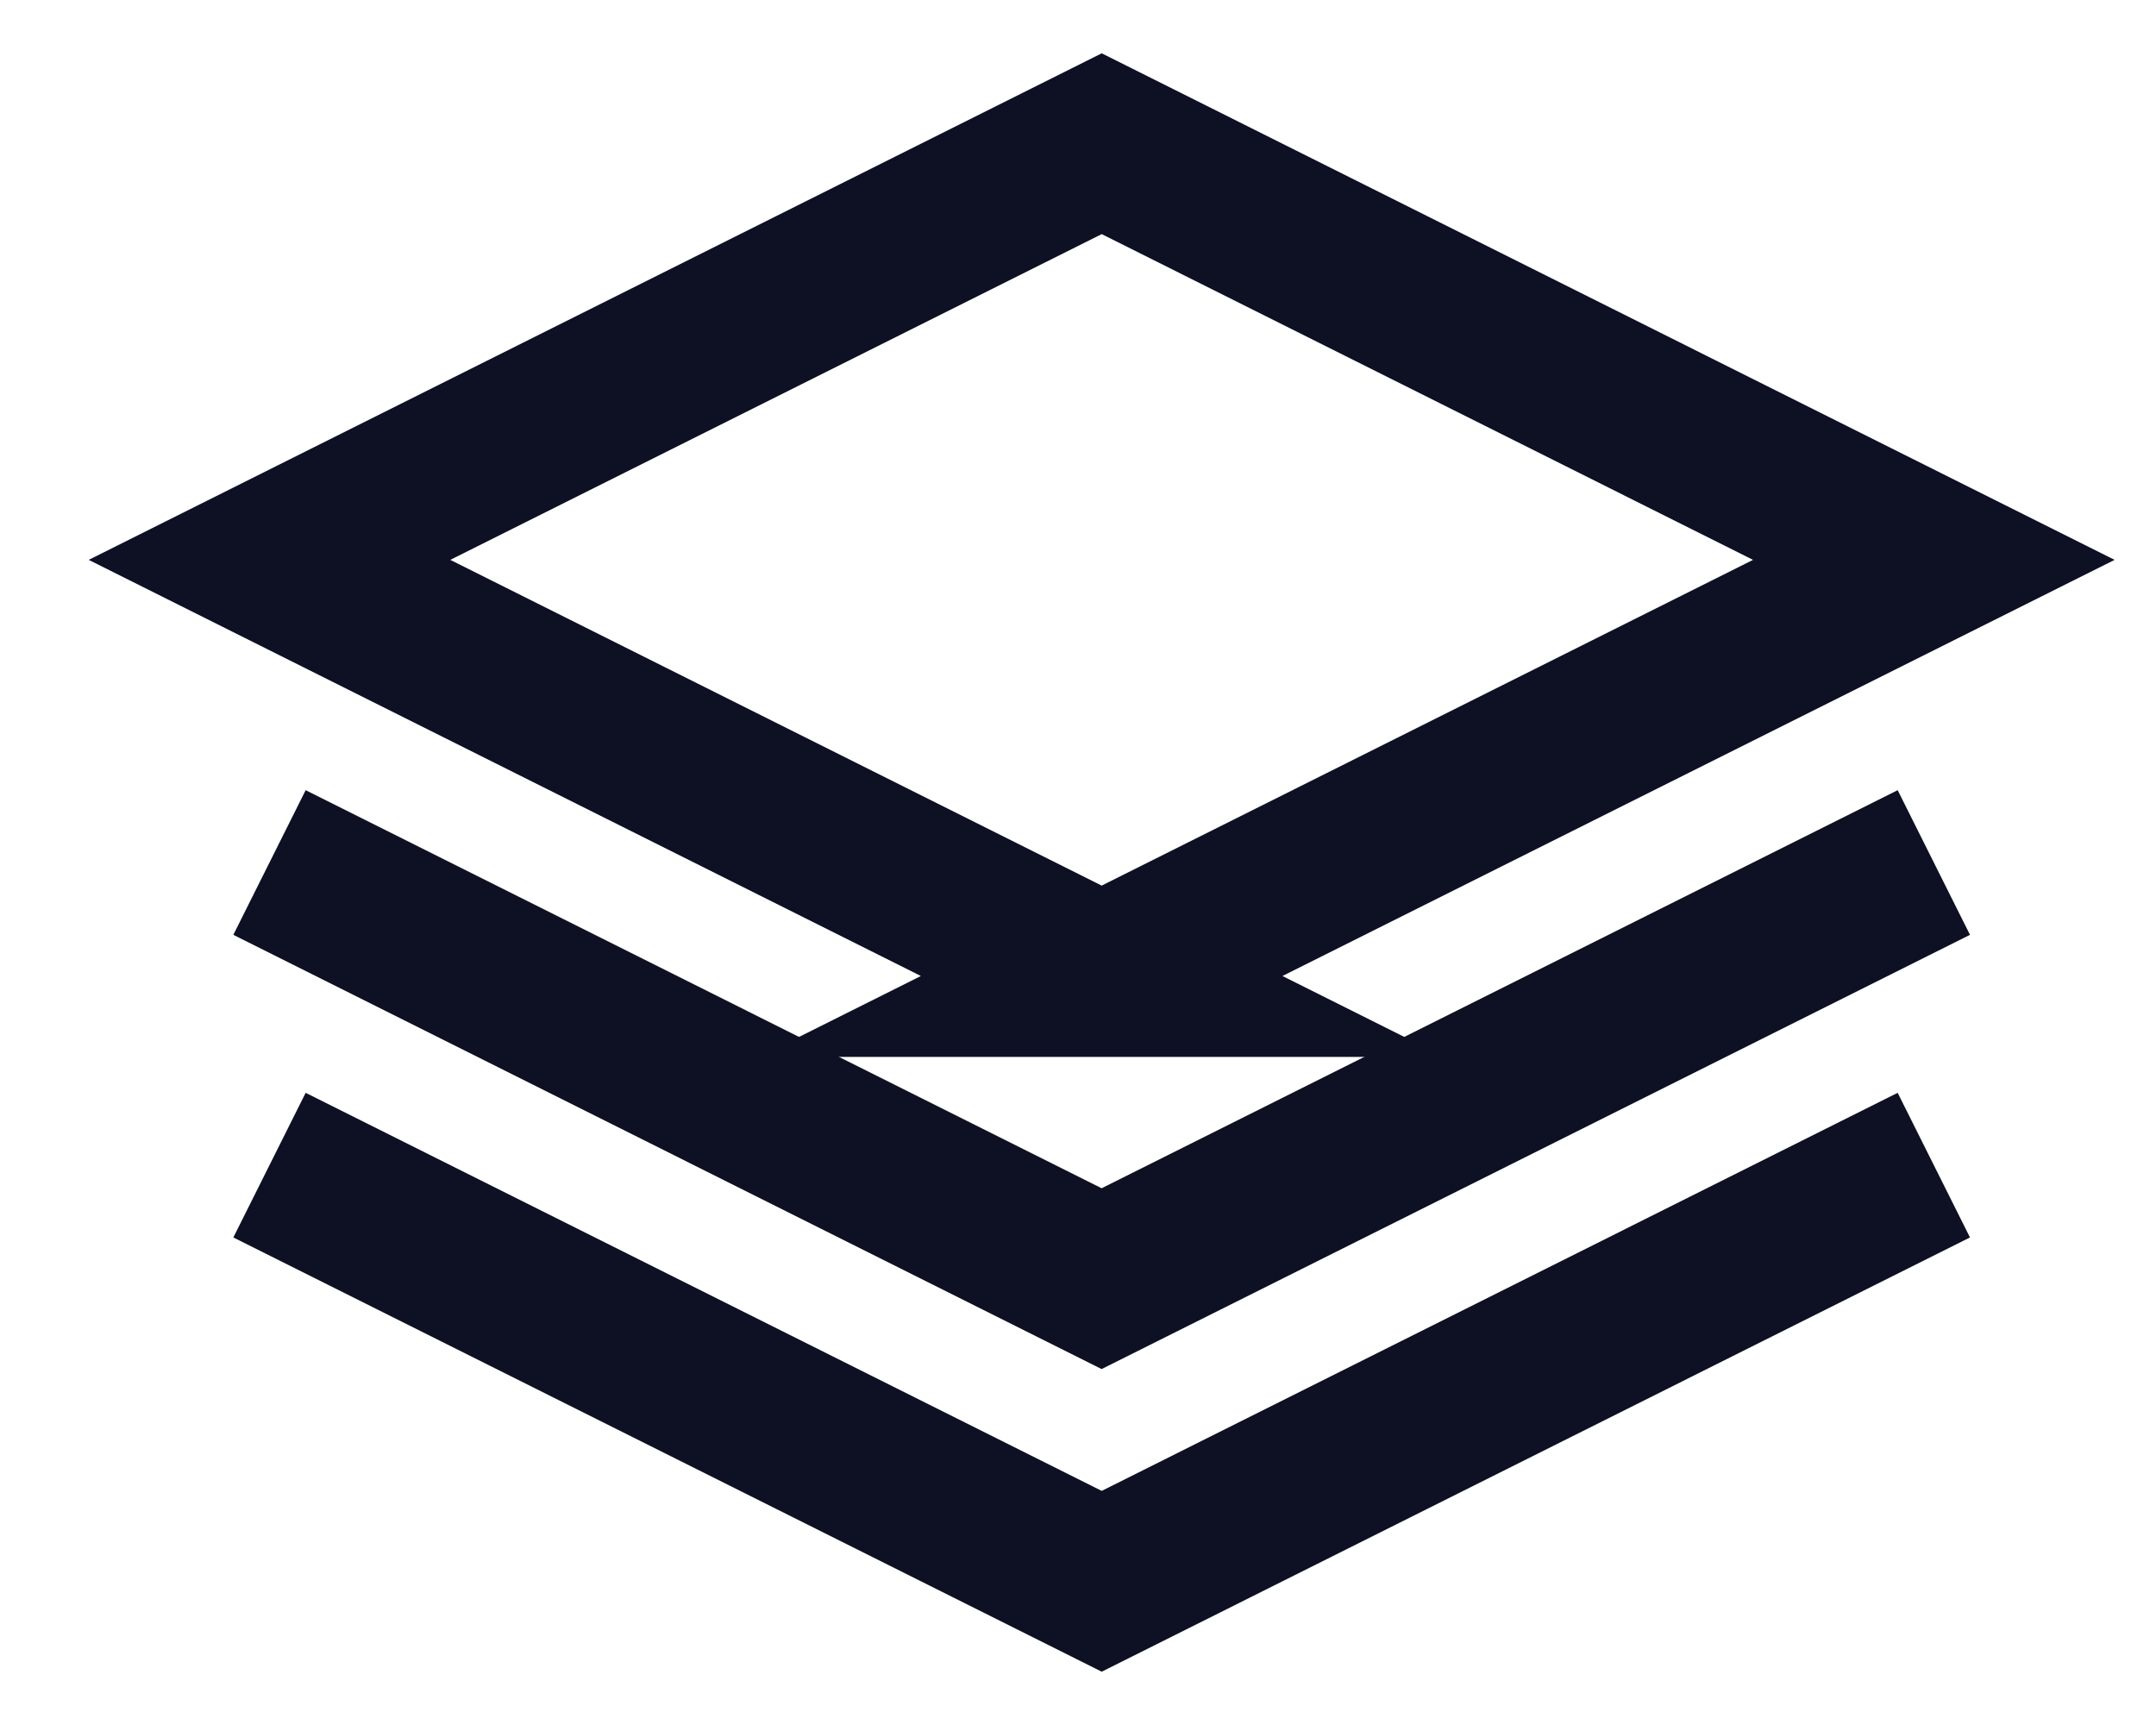 <svg xmlns="http://www.w3.org/2000/svg" width="20" height="16" fill="none" viewBox="0 0 20 16"><path stroke="#0E1024" stroke-miterlimit="10" stroke-width="1.5" d="M10.22 9.053 2.5 5.193l7.72-3.86 7.719 3.86-7.72 3.86ZM2.5 10.807l7.72 3.86 7.719-3.86"/><path stroke="#0E1024" stroke-miterlimit="10" stroke-width="1.5" d="m17.939 8-7.72 3.86L2.5 8"/></svg>